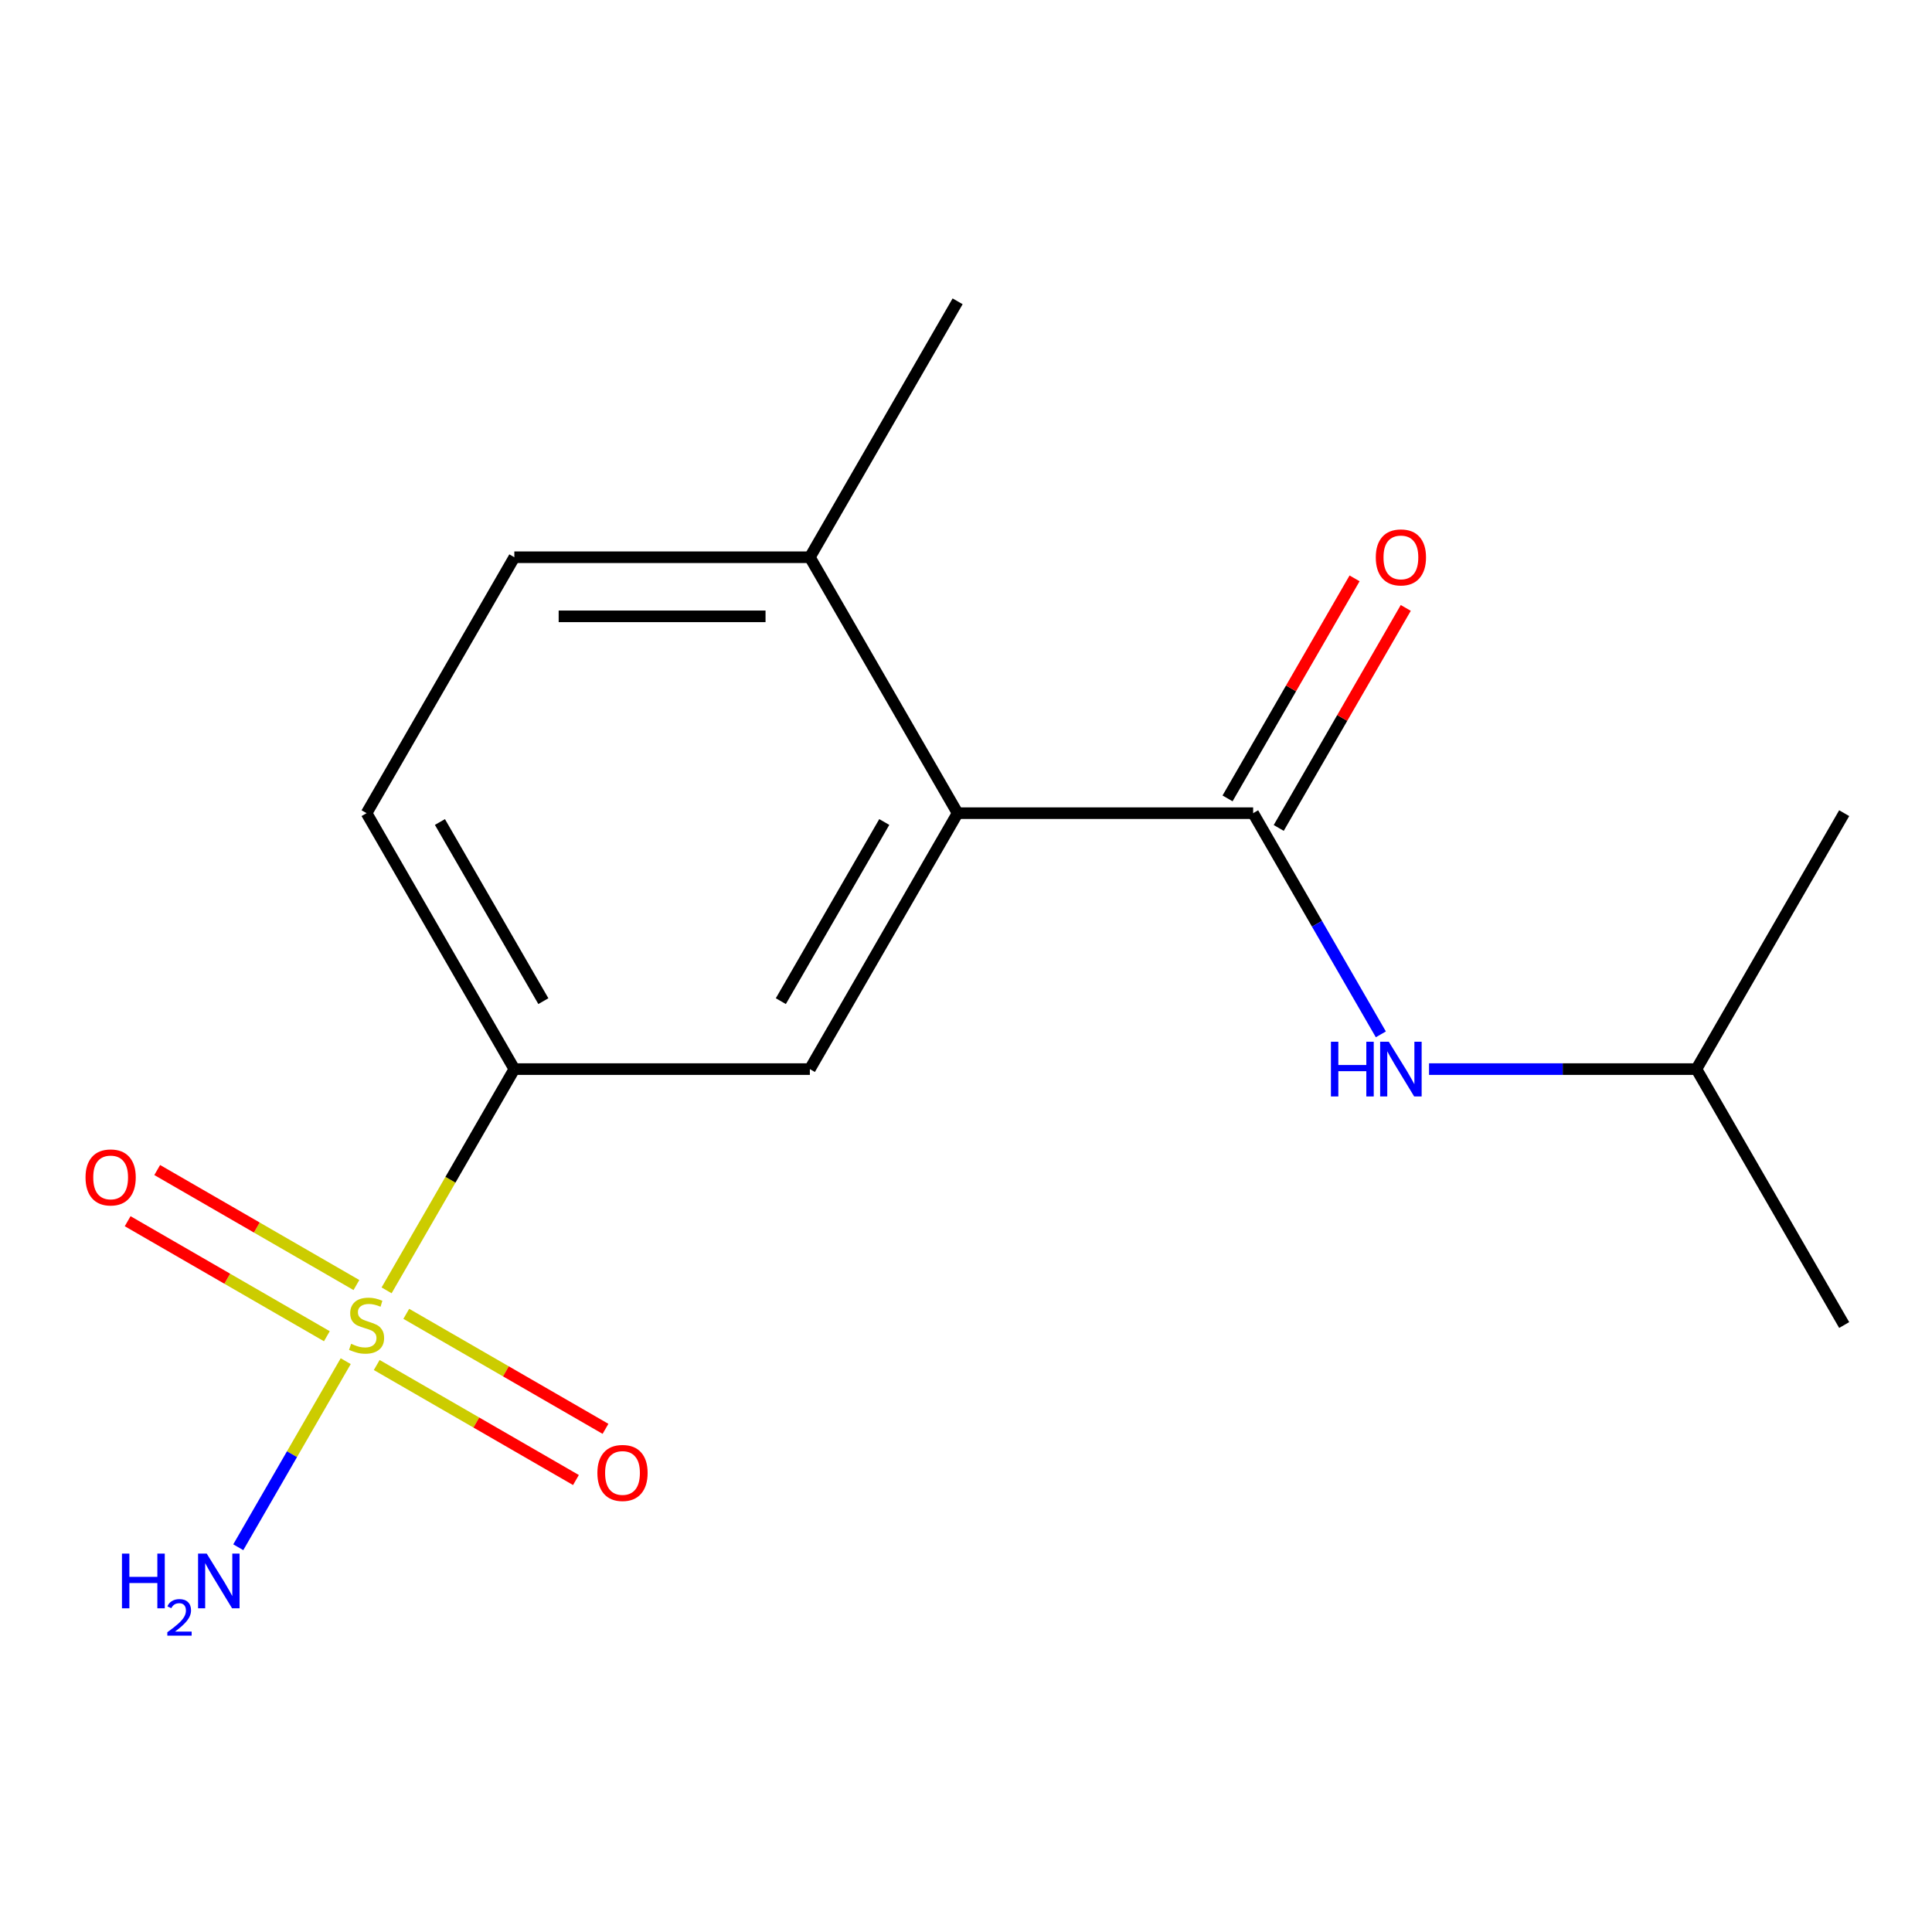 <?xml version='1.0' encoding='iso-8859-1'?>
<svg version='1.1' baseProfile='full'
              xmlns='http://www.w3.org/2000/svg'
                      xmlns:rdkit='http://www.rdkit.org/xml'
                      xmlns:xlink='http://www.w3.org/1999/xlink'
                  xml:space='preserve'
width='1000px' height='1000px' viewBox='0 0 1000 1000'>
<!-- END OF HEADER -->
<rect style='opacity:1.0;fill:#FFFFFF;stroke:none' width='1000' height='1000' x='0' y='0'> </rect>
<path class='bond-2' d='M 200.099,667.888 L 233.159,610.626' style='fill:none;fill-rule:evenodd;stroke:#CCCC00;stroke-width:6px;stroke-linecap:butt;stroke-linejoin:miter;stroke-opacity:1' />
<path class='bond-2' d='M 233.159,610.626 L 266.22,553.364' style='fill:none;fill-rule:evenodd;stroke:#000000;stroke-width:6px;stroke-linecap:butt;stroke-linejoin:miter;stroke-opacity:1' />
<path class='bond-5' d='M 184.483,665.135 L 132.927,635.369' style='fill:none;fill-rule:evenodd;stroke:#CCCC00;stroke-width:6px;stroke-linecap:butt;stroke-linejoin:miter;stroke-opacity:1' />
<path class='bond-5' d='M 132.927,635.369 L 81.37,605.603' style='fill:none;fill-rule:evenodd;stroke:#FF0000;stroke-width:6px;stroke-linecap:butt;stroke-linejoin:miter;stroke-opacity:1' />
<path class='bond-5' d='M 169.187,691.629 L 117.631,661.863' style='fill:none;fill-rule:evenodd;stroke:#CCCC00;stroke-width:6px;stroke-linecap:butt;stroke-linejoin:miter;stroke-opacity:1' />
<path class='bond-5' d='M 117.631,661.863 L 66.074,632.096' style='fill:none;fill-rule:evenodd;stroke:#FF0000;stroke-width:6px;stroke-linecap:butt;stroke-linejoin:miter;stroke-opacity:1' />
<path class='bond-6' d='M 194.995,706.529 L 246.551,736.295' style='fill:none;fill-rule:evenodd;stroke:#CCCC00;stroke-width:6px;stroke-linecap:butt;stroke-linejoin:miter;stroke-opacity:1' />
<path class='bond-6' d='M 246.551,736.295 L 298.108,766.061' style='fill:none;fill-rule:evenodd;stroke:#FF0000;stroke-width:6px;stroke-linecap:butt;stroke-linejoin:miter;stroke-opacity:1' />
<path class='bond-6' d='M 210.291,680.035 L 261.848,709.801' style='fill:none;fill-rule:evenodd;stroke:#CCCC00;stroke-width:6px;stroke-linecap:butt;stroke-linejoin:miter;stroke-opacity:1' />
<path class='bond-6' d='M 261.848,709.801 L 313.404,739.567' style='fill:none;fill-rule:evenodd;stroke:#FF0000;stroke-width:6px;stroke-linecap:butt;stroke-linejoin:miter;stroke-opacity:1' />
<path class='bond-7' d='M 178.94,704.536 L 151.135,752.696' style='fill:none;fill-rule:evenodd;stroke:#CCCC00;stroke-width:6px;stroke-linecap:butt;stroke-linejoin:miter;stroke-opacity:1' />
<path class='bond-7' d='M 151.135,752.696 L 123.33,800.856' style='fill:none;fill-rule:evenodd;stroke:#0000FF;stroke-width:6px;stroke-linecap:butt;stroke-linejoin:miter;stroke-opacity:1' />
<path class='bond-0' d='M 648.623,420.895 L 495.662,420.895' style='fill:none;fill-rule:evenodd;stroke:#000000;stroke-width:6px;stroke-linecap:butt;stroke-linejoin:miter;stroke-opacity:1' />
<path class='bond-4' d='M 648.623,420.895 L 681.672,478.137' style='fill:none;fill-rule:evenodd;stroke:#000000;stroke-width:6px;stroke-linecap:butt;stroke-linejoin:miter;stroke-opacity:1' />
<path class='bond-4' d='M 681.672,478.137 L 714.72,535.38' style='fill:none;fill-rule:evenodd;stroke:#0000FF;stroke-width:6px;stroke-linecap:butt;stroke-linejoin:miter;stroke-opacity:1' />
<path class='bond-9' d='M 661.87,428.543 L 694.745,371.601' style='fill:none;fill-rule:evenodd;stroke:#000000;stroke-width:6px;stroke-linecap:butt;stroke-linejoin:miter;stroke-opacity:1' />
<path class='bond-9' d='M 694.745,371.601 L 727.621,314.659' style='fill:none;fill-rule:evenodd;stroke:#FF0000;stroke-width:6px;stroke-linecap:butt;stroke-linejoin:miter;stroke-opacity:1' />
<path class='bond-9' d='M 635.376,413.247 L 668.252,356.305' style='fill:none;fill-rule:evenodd;stroke:#000000;stroke-width:6px;stroke-linecap:butt;stroke-linejoin:miter;stroke-opacity:1' />
<path class='bond-9' d='M 668.252,356.305 L 701.127,299.363' style='fill:none;fill-rule:evenodd;stroke:#FF0000;stroke-width:6px;stroke-linecap:butt;stroke-linejoin:miter;stroke-opacity:1' />
<path class='bond-1' d='M 495.662,420.895 L 419.181,553.364' style='fill:none;fill-rule:evenodd;stroke:#000000;stroke-width:6px;stroke-linecap:butt;stroke-linejoin:miter;stroke-opacity:1' />
<path class='bond-1' d='M 457.696,425.469 L 404.159,518.197' style='fill:none;fill-rule:evenodd;stroke:#000000;stroke-width:6px;stroke-linecap:butt;stroke-linejoin:miter;stroke-opacity:1' />
<path class='bond-16' d='M 495.662,420.895 L 419.181,288.427' style='fill:none;fill-rule:evenodd;stroke:#000000;stroke-width:6px;stroke-linecap:butt;stroke-linejoin:miter;stroke-opacity:1' />
<path class='bond-3' d='M 266.22,553.364 L 419.181,553.364' style='fill:none;fill-rule:evenodd;stroke:#000000;stroke-width:6px;stroke-linecap:butt;stroke-linejoin:miter;stroke-opacity:1' />
<path class='bond-10' d='M 266.22,553.364 L 189.739,420.895' style='fill:none;fill-rule:evenodd;stroke:#000000;stroke-width:6px;stroke-linecap:butt;stroke-linejoin:miter;stroke-opacity:1' />
<path class='bond-10' d='M 281.241,518.197 L 227.705,425.469' style='fill:none;fill-rule:evenodd;stroke:#000000;stroke-width:6px;stroke-linecap:butt;stroke-linejoin:miter;stroke-opacity:1' />
<path class='bond-12' d='M 739.668,553.364 L 808.866,553.364' style='fill:none;fill-rule:evenodd;stroke:#0000FF;stroke-width:6px;stroke-linecap:butt;stroke-linejoin:miter;stroke-opacity:1' />
<path class='bond-12' d='M 808.866,553.364 L 878.065,553.364' style='fill:none;fill-rule:evenodd;stroke:#000000;stroke-width:6px;stroke-linecap:butt;stroke-linejoin:miter;stroke-opacity:1' />
<path class='bond-8' d='M 419.181,288.427 L 266.22,288.427' style='fill:none;fill-rule:evenodd;stroke:#000000;stroke-width:6px;stroke-linecap:butt;stroke-linejoin:miter;stroke-opacity:1' />
<path class='bond-8' d='M 396.237,319.019 L 289.164,319.019' style='fill:none;fill-rule:evenodd;stroke:#000000;stroke-width:6px;stroke-linecap:butt;stroke-linejoin:miter;stroke-opacity:1' />
<path class='bond-13' d='M 419.181,288.427 L 495.662,155.959' style='fill:none;fill-rule:evenodd;stroke:#000000;stroke-width:6px;stroke-linecap:butt;stroke-linejoin:miter;stroke-opacity:1' />
<path class='bond-11' d='M 189.739,420.895 L 266.22,288.427' style='fill:none;fill-rule:evenodd;stroke:#000000;stroke-width:6px;stroke-linecap:butt;stroke-linejoin:miter;stroke-opacity:1' />
<path class='bond-14' d='M 878.065,553.364 L 954.545,685.832' style='fill:none;fill-rule:evenodd;stroke:#000000;stroke-width:6px;stroke-linecap:butt;stroke-linejoin:miter;stroke-opacity:1' />
<path class='bond-15' d='M 878.065,553.364 L 954.545,420.895' style='fill:none;fill-rule:evenodd;stroke:#000000;stroke-width:6px;stroke-linecap:butt;stroke-linejoin:miter;stroke-opacity:1' />
<path  class='atom-0' d='M 181.739 695.552
Q 182.059 695.672, 183.379 696.232
Q 184.699 696.792, 186.139 697.152
Q 187.619 697.472, 189.059 697.472
Q 191.739 697.472, 193.299 696.192
Q 194.859 694.872, 194.859 692.592
Q 194.859 691.032, 194.059 690.072
Q 193.299 689.112, 192.099 688.592
Q 190.899 688.072, 188.899 687.472
Q 186.379 686.712, 184.859 685.992
Q 183.379 685.272, 182.299 683.752
Q 181.259 682.232, 181.259 679.672
Q 181.259 676.112, 183.659 673.912
Q 186.099 671.712, 190.899 671.712
Q 194.179 671.712, 197.899 673.272
L 196.979 676.352
Q 193.579 674.952, 191.019 674.952
Q 188.259 674.952, 186.739 676.112
Q 185.219 677.232, 185.259 679.192
Q 185.259 680.712, 186.019 681.632
Q 186.819 682.552, 187.939 683.072
Q 189.099 683.592, 191.019 684.192
Q 193.579 684.992, 195.099 685.792
Q 196.619 686.592, 197.699 688.232
Q 198.819 689.832, 198.819 692.592
Q 198.819 696.512, 196.179 698.632
Q 193.579 700.712, 189.219 700.712
Q 186.699 700.712, 184.779 700.152
Q 182.899 699.632, 180.659 698.712
L 181.739 695.552
' fill='#CCCC00'/>
<path  class='atom-5' d='M 688.884 539.204
L 692.724 539.204
L 692.724 551.244
L 707.204 551.244
L 707.204 539.204
L 711.044 539.204
L 711.044 567.524
L 707.204 567.524
L 707.204 554.444
L 692.724 554.444
L 692.724 567.524
L 688.884 567.524
L 688.884 539.204
' fill='#0000FF'/>
<path  class='atom-5' d='M 718.844 539.204
L 728.124 554.204
Q 729.044 555.684, 730.524 558.364
Q 732.004 561.044, 732.084 561.204
L 732.084 539.204
L 735.844 539.204
L 735.844 567.524
L 731.964 567.524
L 722.004 551.124
Q 720.844 549.204, 719.604 547.004
Q 718.404 544.804, 718.044 544.124
L 718.044 567.524
L 714.364 567.524
L 714.364 539.204
L 718.844 539.204
' fill='#0000FF'/>
<path  class='atom-6' d='M 44.271 609.431
Q 44.271 602.631, 47.631 598.831
Q 50.991 595.031, 57.271 595.031
Q 63.551 595.031, 66.911 598.831
Q 70.271 602.631, 70.271 609.431
Q 70.271 616.311, 66.871 620.231
Q 63.471 624.111, 57.271 624.111
Q 51.031 624.111, 47.631 620.231
Q 44.271 616.351, 44.271 609.431
M 57.271 620.911
Q 61.591 620.911, 63.911 618.031
Q 66.271 615.111, 66.271 609.431
Q 66.271 603.871, 63.911 601.071
Q 61.591 598.231, 57.271 598.231
Q 52.951 598.231, 50.591 601.031
Q 48.271 603.831, 48.271 609.431
Q 48.271 615.151, 50.591 618.031
Q 52.951 620.911, 57.271 620.911
' fill='#FF0000'/>
<path  class='atom-7' d='M 309.207 762.393
Q 309.207 755.593, 312.567 751.793
Q 315.927 747.993, 322.207 747.993
Q 328.487 747.993, 331.847 751.793
Q 335.207 755.593, 335.207 762.393
Q 335.207 769.273, 331.807 773.193
Q 328.407 777.073, 322.207 777.073
Q 315.967 777.073, 312.567 773.193
Q 309.207 769.313, 309.207 762.393
M 322.207 773.873
Q 326.527 773.873, 328.847 770.993
Q 331.207 768.073, 331.207 762.393
Q 331.207 756.833, 328.847 754.033
Q 326.527 751.193, 322.207 751.193
Q 317.887 751.193, 315.527 753.993
Q 313.207 756.793, 313.207 762.393
Q 313.207 768.113, 315.527 770.993
Q 317.887 773.873, 322.207 773.873
' fill='#FF0000'/>
<path  class='atom-8' d='M 63.126 804.14
L 66.966 804.14
L 66.966 816.18
L 81.446 816.18
L 81.446 804.14
L 85.286 804.14
L 85.286 832.46
L 81.446 832.46
L 81.446 819.38
L 66.966 819.38
L 66.966 832.46
L 63.126 832.46
L 63.126 804.14
' fill='#0000FF'/>
<path  class='atom-8' d='M 86.659 831.467
Q 87.345 829.698, 88.982 828.721
Q 90.618 827.718, 92.889 827.718
Q 95.714 827.718, 97.298 829.249
Q 98.882 830.78, 98.882 833.499
Q 98.882 836.271, 96.823 838.859
Q 94.79 841.446, 90.566 844.508
L 99.198 844.508
L 99.198 846.62
L 86.606 846.62
L 86.606 844.851
Q 90.091 842.37, 92.15 840.522
Q 94.235 838.674, 95.239 837.011
Q 96.242 835.347, 96.242 833.631
Q 96.242 831.836, 95.344 830.833
Q 94.447 829.83, 92.889 829.83
Q 91.384 829.83, 90.381 830.437
Q 89.378 831.044, 88.665 832.391
L 86.659 831.467
' fill='#0000FF'/>
<path  class='atom-8' d='M 106.998 804.14
L 116.278 819.14
Q 117.198 820.62, 118.678 823.3
Q 120.158 825.98, 120.238 826.14
L 120.238 804.14
L 123.998 804.14
L 123.998 832.46
L 120.118 832.46
L 110.158 816.06
Q 108.998 814.14, 107.758 811.94
Q 106.558 809.74, 106.198 809.06
L 106.198 832.46
L 102.518 832.46
L 102.518 804.14
L 106.998 804.14
' fill='#0000FF'/>
<path  class='atom-10' d='M 712.104 288.507
Q 712.104 281.707, 715.464 277.907
Q 718.824 274.107, 725.104 274.107
Q 731.384 274.107, 734.744 277.907
Q 738.104 281.707, 738.104 288.507
Q 738.104 295.387, 734.704 299.307
Q 731.304 303.187, 725.104 303.187
Q 718.864 303.187, 715.464 299.307
Q 712.104 295.427, 712.104 288.507
M 725.104 299.987
Q 729.424 299.987, 731.744 297.107
Q 734.104 294.187, 734.104 288.507
Q 734.104 282.947, 731.744 280.147
Q 729.424 277.307, 725.104 277.307
Q 720.784 277.307, 718.424 280.107
Q 716.104 282.907, 716.104 288.507
Q 716.104 294.227, 718.424 297.107
Q 720.784 299.987, 725.104 299.987
' fill='#FF0000'/>
</svg>
